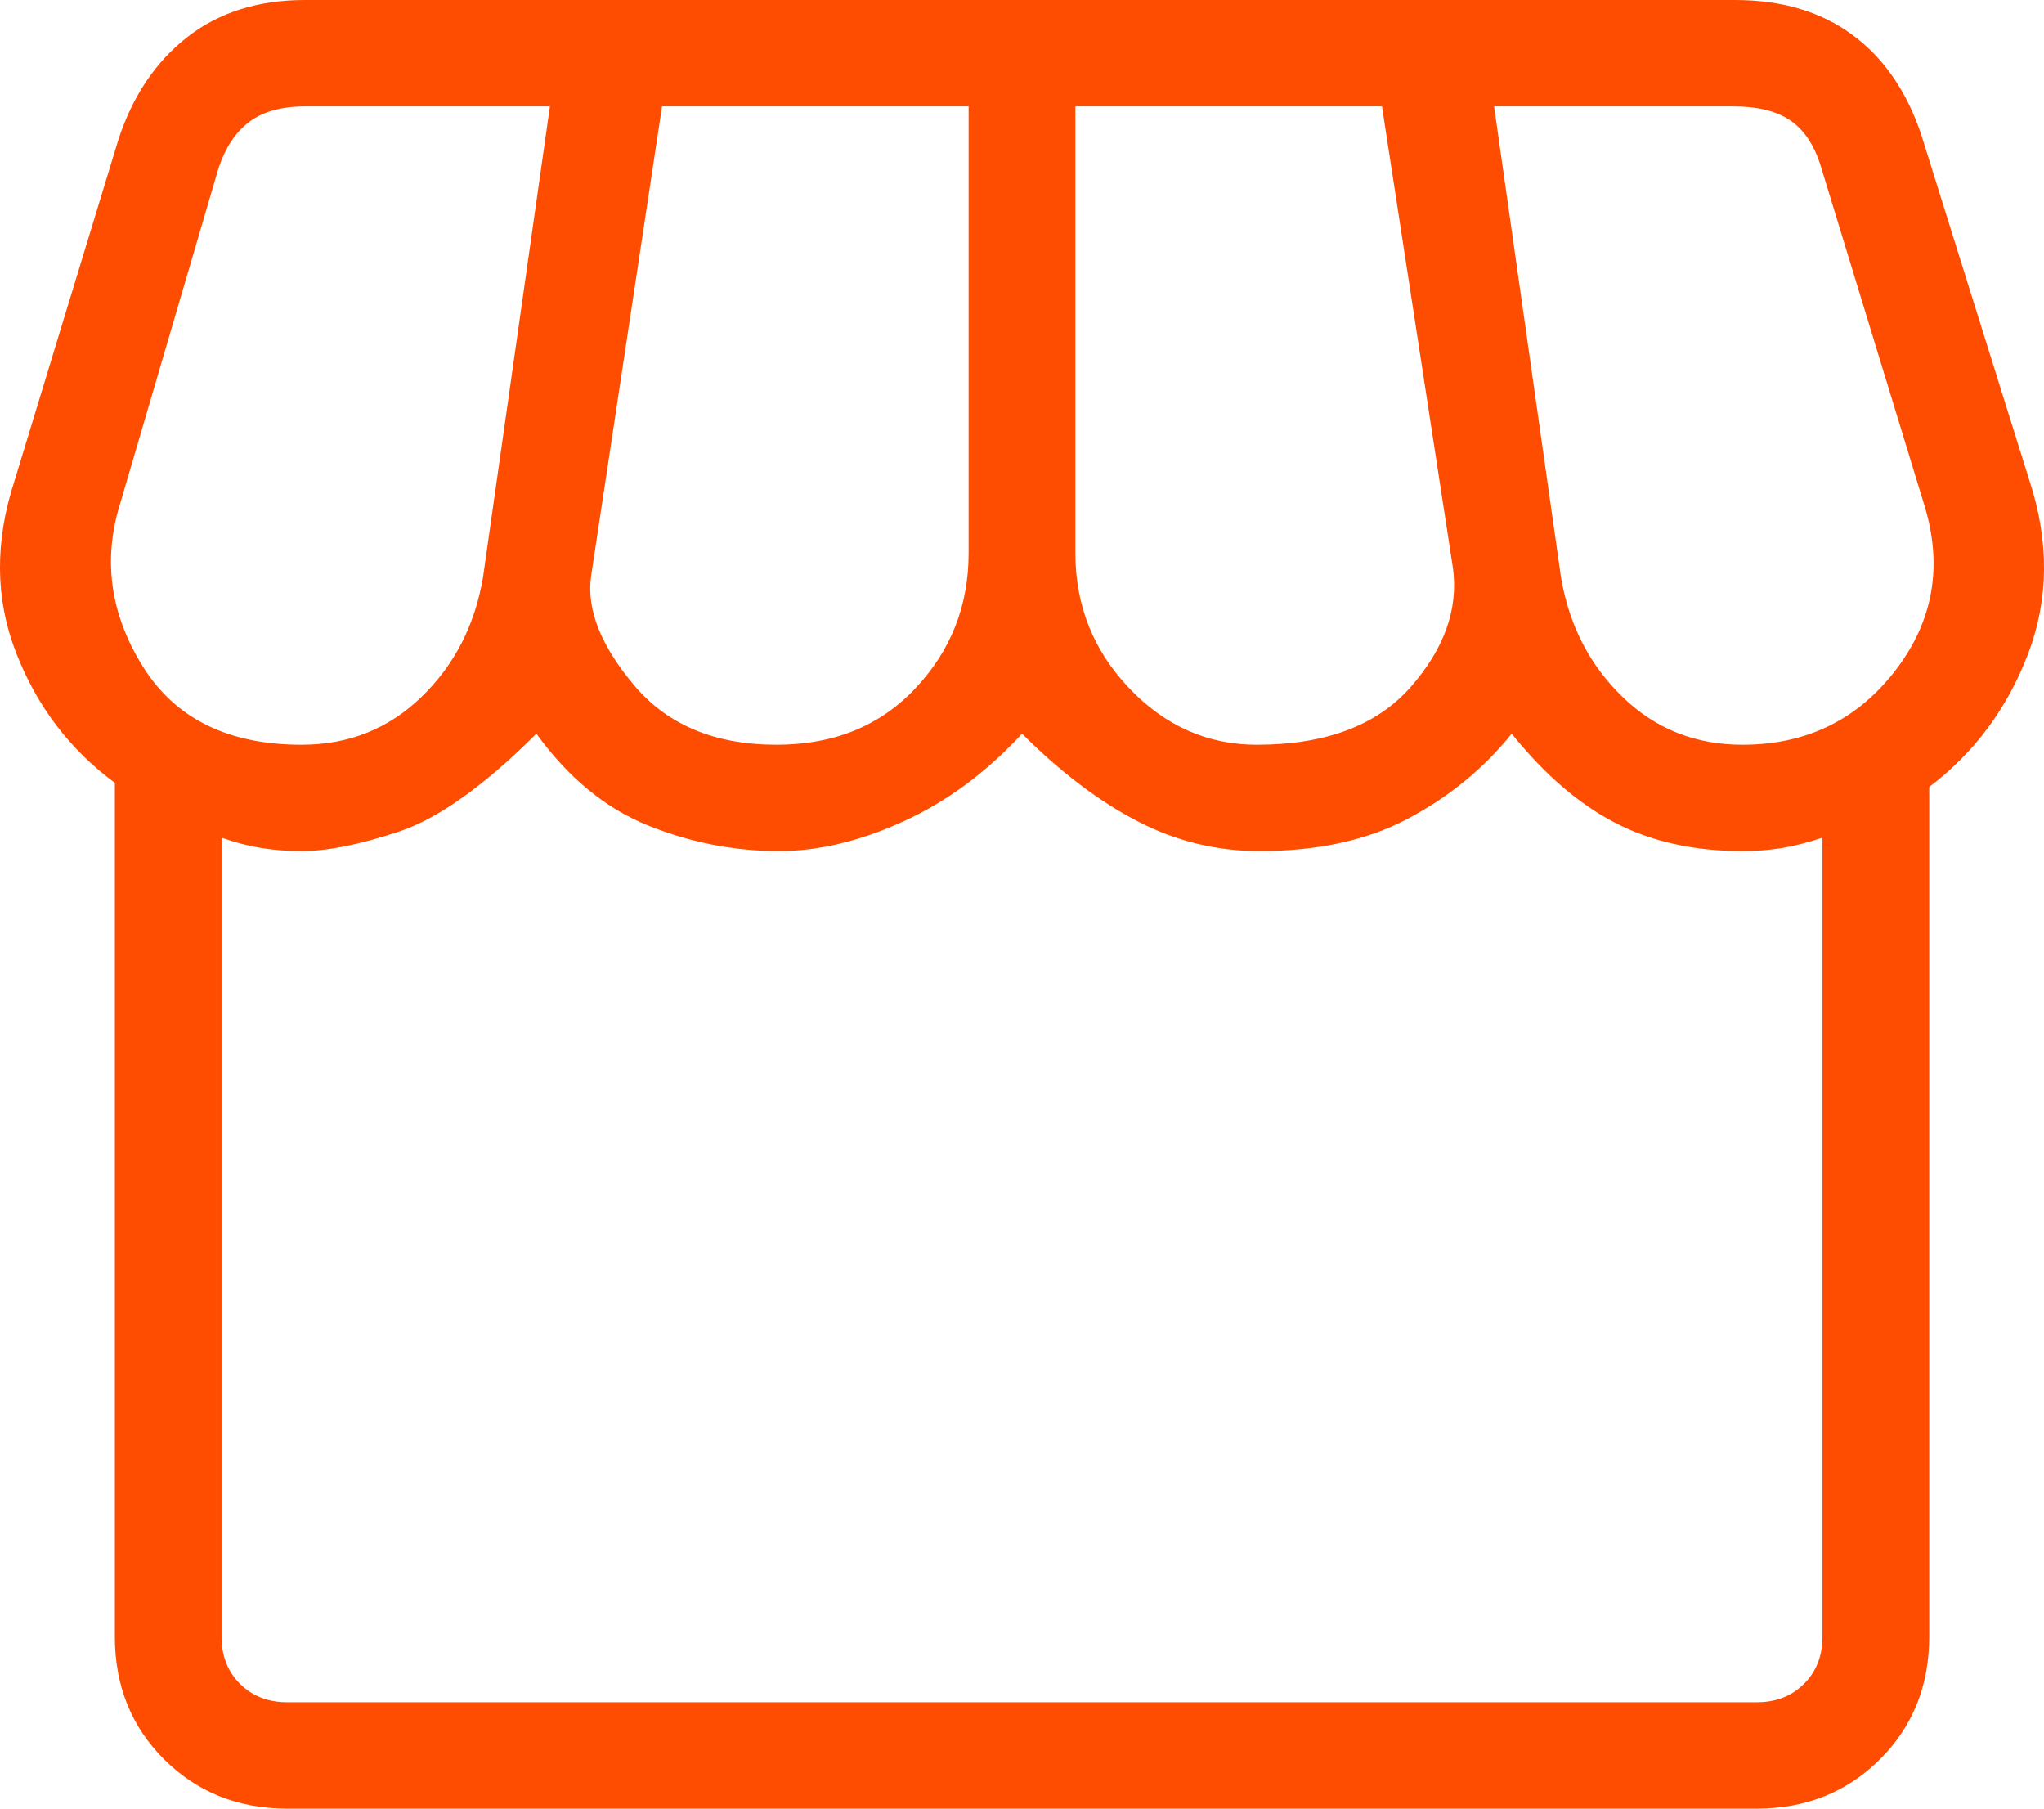 <?xml version="1.0" encoding="UTF-8"?> <svg xmlns="http://www.w3.org/2000/svg" width="26" height="23" viewBox="0 0 26 23" fill="none"><path d="M24.54 10.007V20.814C24.54 21.437 24.33 21.957 23.912 22.374C23.493 22.791 22.971 23 22.347 23H3.654C3.029 23 2.507 22.791 2.088 22.374C1.67 21.957 1.461 21.437 1.461 20.814V9.955C0.888 9.533 0.469 8.981 0.203 8.297C-0.062 7.614 -0.068 6.884 0.186 6.109L1.508 1.769C1.689 1.218 1.981 0.785 2.383 0.471C2.786 0.157 3.285 0 3.878 0H22.07C22.663 0 23.16 0.147 23.56 0.441C23.961 0.735 24.254 1.16 24.44 1.717L25.814 6.109C26.068 6.884 26.062 7.62 25.797 8.316C25.531 9.011 25.112 9.575 24.54 10.007ZM15.987 9.471C16.859 9.471 17.51 9.227 17.94 8.741C18.369 8.254 18.55 7.752 18.483 7.233L17.579 1.353H13.679V7.035C13.679 7.7 13.907 8.272 14.363 8.751C14.819 9.231 15.36 9.471 15.987 9.471ZM9.878 9.471C10.607 9.471 11.196 9.231 11.646 8.751C12.096 8.272 12.321 7.7 12.321 7.035V1.353H8.421L7.517 7.337C7.462 7.757 7.646 8.217 8.07 8.719C8.493 9.22 9.096 9.471 9.878 9.471ZM3.836 9.471C4.435 9.471 4.944 9.268 5.362 8.862C5.781 8.456 6.041 7.949 6.144 7.342L6.995 1.353H3.878C3.582 1.353 3.347 1.418 3.173 1.548C2.999 1.678 2.869 1.873 2.781 2.134L1.528 6.405C1.306 7.117 1.401 7.805 1.814 8.471C2.228 9.138 2.902 9.471 3.836 9.471ZM22.164 9.471C22.976 9.471 23.626 9.155 24.111 8.524C24.597 7.892 24.717 7.186 24.472 6.405L23.151 2.082C23.064 1.821 22.933 1.635 22.759 1.522C22.585 1.409 22.35 1.353 22.054 1.353H19.005L19.856 7.342C19.959 7.949 20.219 8.456 20.638 8.862C21.056 9.268 21.565 9.471 22.164 9.471ZM3.654 21.647H22.347C22.59 21.647 22.79 21.569 22.947 21.413C23.104 21.257 23.182 21.057 23.182 20.814V10.652C22.999 10.714 22.825 10.758 22.661 10.785C22.497 10.811 22.331 10.823 22.164 10.823C21.553 10.823 21.015 10.705 20.552 10.467C20.088 10.229 19.647 9.85 19.229 9.33C18.874 9.771 18.437 10.13 17.916 10.407C17.396 10.685 16.763 10.823 16.018 10.823C15.477 10.823 14.962 10.698 14.474 10.446C13.986 10.195 13.494 9.823 13 9.33C12.546 9.823 12.042 10.195 11.49 10.446C10.937 10.698 10.41 10.823 9.909 10.823C9.34 10.823 8.785 10.715 8.245 10.498C7.704 10.281 7.23 9.892 6.823 9.33C6.156 9.995 5.574 10.409 5.075 10.575C4.576 10.741 4.163 10.823 3.836 10.823C3.669 10.823 3.501 10.811 3.331 10.785C3.162 10.758 2.991 10.714 2.818 10.652V20.814C2.818 21.057 2.896 21.257 3.053 21.413C3.21 21.569 3.41 21.647 3.654 21.647Z" fill="#FE4C00"></path></svg> 